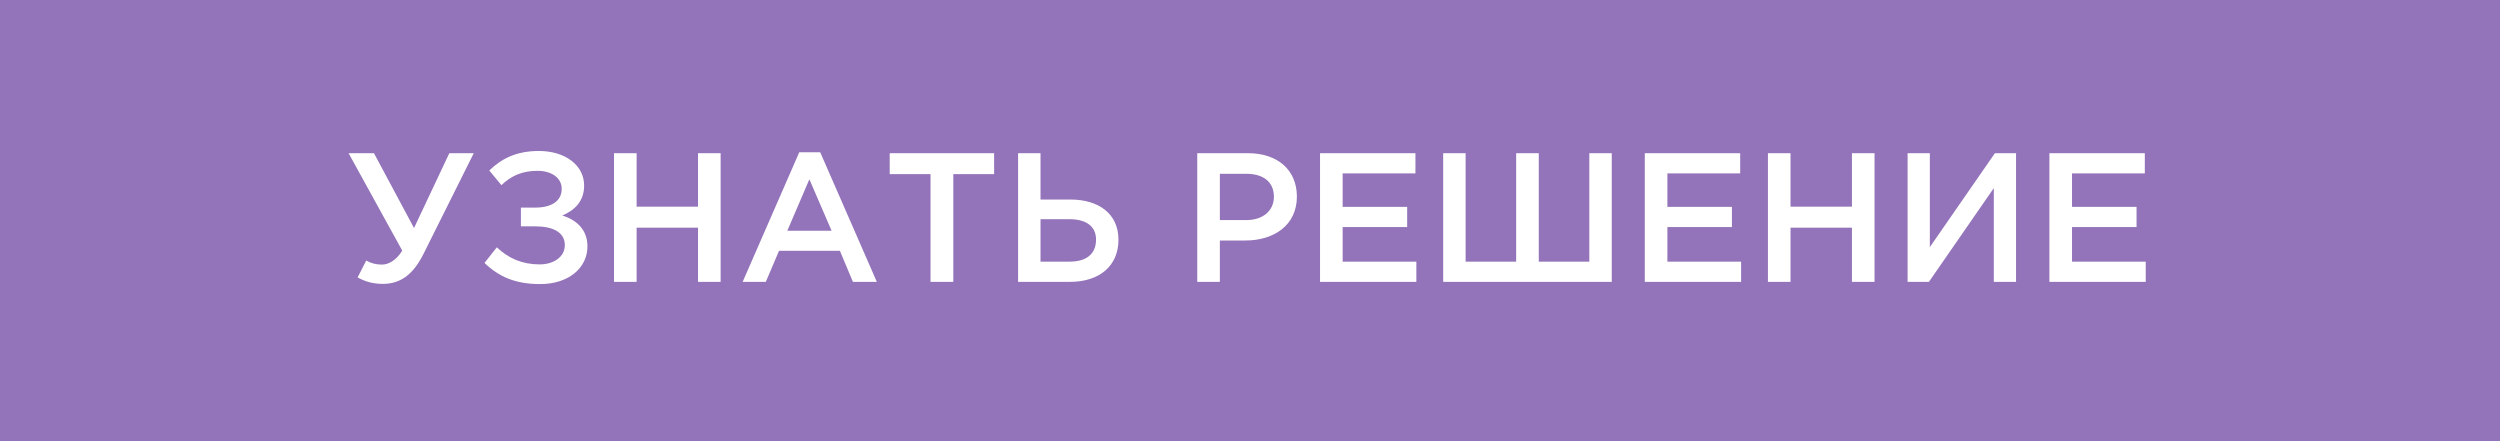 <?xml version="1.0" encoding="UTF-8"?> <svg xmlns="http://www.w3.org/2000/svg" width="408" height="72" viewBox="0 0 408 72" fill="none"><rect width="408" height="72" fill="#9373B9"></rect><path d="M62.469 46.33C60.849 46.33 59.589 45.94 58.359 45.28L59.769 42.52C60.609 43 61.419 43.18 62.349 43.18C63.279 43.18 64.599 42.61 65.649 40.9L56.889 25H61.029L67.569 37.21L73.329 25H77.319L69.129 41.41C67.359 44.98 65.199 46.33 62.469 46.33ZM87.951 24.64C92.301 24.64 95.331 27.01 95.331 30.28C95.331 32.98 93.621 34.39 91.761 35.17C94.101 35.89 95.871 37.48 95.871 40.21C95.871 43.69 92.841 46.36 88.161 46.36C84.081 46.36 81.411 45.16 79.071 42.91L81.081 40.36C82.971 42.16 85.221 43.15 88.071 43.15C90.291 43.15 92.181 41.98 92.181 40C92.181 37.84 90.111 36.94 87.381 36.94H85.011V33.88H87.351C90.021 33.88 91.671 32.8 91.671 30.82C91.671 29.05 90.051 27.88 87.711 27.88C85.221 27.88 83.421 28.69 81.831 30.22L79.851 27.82C81.861 25.9 84.231 24.64 87.951 24.64ZM100.206 46V25H103.896V33.73H113.916V25H117.606V46H113.916V37.15H103.896V46H100.206ZM121.199 46L130.439 24.85H133.859L143.099 46H139.199L137.069 40.93H127.139L124.979 46H121.199ZM128.489 37.66H135.719L132.089 29.26L128.489 37.66ZM151.86 46V28.42H145.2V25H162.24V28.42H155.58V46H151.86ZM166.153 46V25H169.813V32.56H174.643C179.353 32.56 182.533 34.9 182.533 39.13C182.533 43.36 179.473 46 174.613 46H166.153ZM169.813 42.7H174.553C177.283 42.7 178.873 41.47 178.873 39.1C178.873 36.94 177.283 35.77 174.493 35.77H169.813V42.7ZM195.391 46V25H203.671C208.561 25 211.651 27.79 211.651 32.08C211.651 36.79 207.871 39.25 203.251 39.25H199.081V46H195.391ZM199.081 35.92H203.371C206.161 35.92 207.901 34.36 207.901 32.11C207.901 29.65 206.131 28.36 203.371 28.36H199.081V35.92ZM215.43 46V25H231V28.3H219.12V33.76H229.65V37.06H219.12V42.7H231.15V46H215.43ZM235.528 46V25H239.188V42.7H247.438V25H251.128V42.7H259.378V25H263.038V46H235.528ZM268.429 46V25H283.999V28.3H272.119V33.76H282.649V37.06H272.119V42.7H284.149V46H268.429ZM288.526 46V25H292.216V33.73H302.236V25H305.926V46H302.236V37.15H292.216V46H288.526ZM311.319 46V25H314.949V40.33L325.569 25H329.019V46H325.389V30.7L314.799 46H311.319ZM334.464 46V25H350.034V28.3H338.154V33.76H348.684V37.06H338.154V42.7H350.184V46H334.464Z" fill="white"></path></svg> 